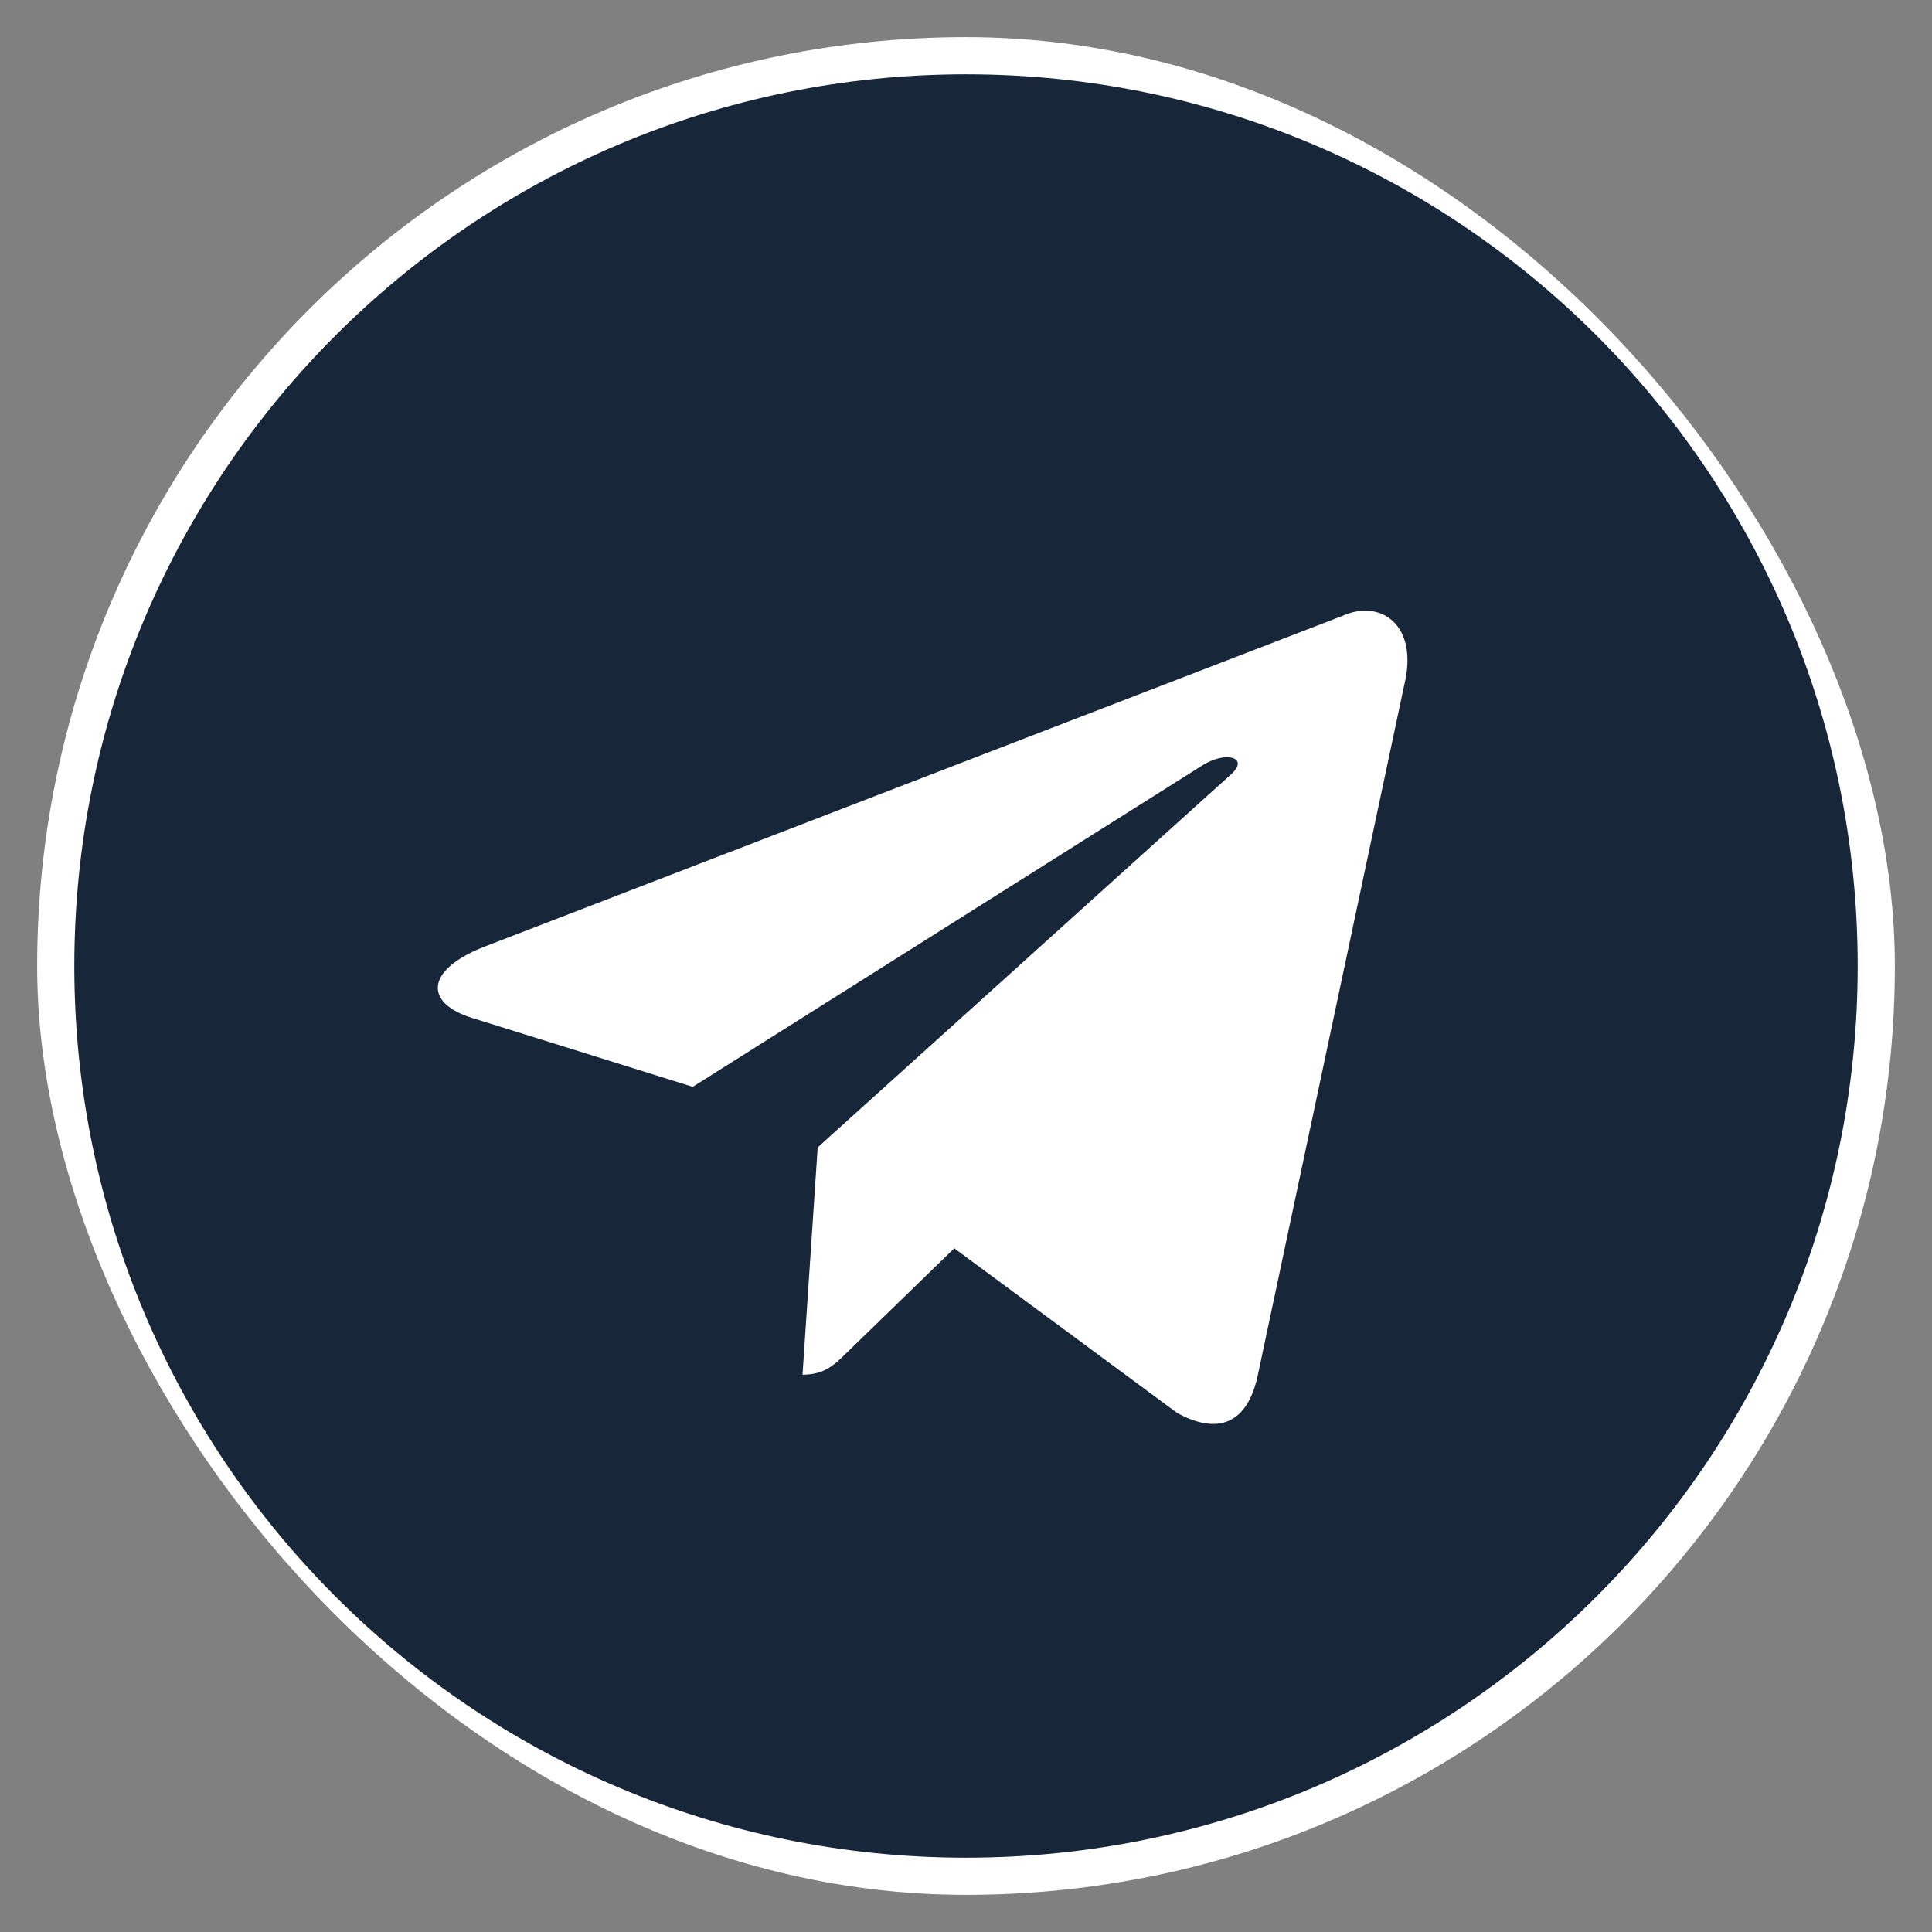 <?xml version="1.0" encoding="UTF-8"?> <svg xmlns="http://www.w3.org/2000/svg" width="26" height="26" viewBox="0 0 26 26" fill="none"><rect x="0" y="0" width="26" height="26" fill="#808080" stroke="none"/><rect x="1" y="1" width="24" height="24" rx="12" fill="white"></rect><rect x="1" y="1" width="24" height="24" rx="12" stroke="white" stroke-linejoin="bevel"></rect><path d="M13 1C19.627 1 25 6.373 25 13C25 19.627 19.627 25 13 25C6.373 25 1 19.627 1 13C1 6.373 6.373 1 13 1ZM18.896 9.226C19.098 8.418 18.588 8.051 18.061 8.29L6.501 12.747C5.712 13.063 5.717 13.504 6.357 13.7L9.323 14.626L16.191 10.294C16.515 10.098 16.812 10.203 16.568 10.42L11.004 15.441L10.8 18.5C11.1 18.5 11.233 18.363 11.4 18.2L12.842 16.799L15.84 19.014C16.392 19.318 16.79 19.161 16.928 18.502L18.896 9.226Z" fill="#172638"></path></svg> 